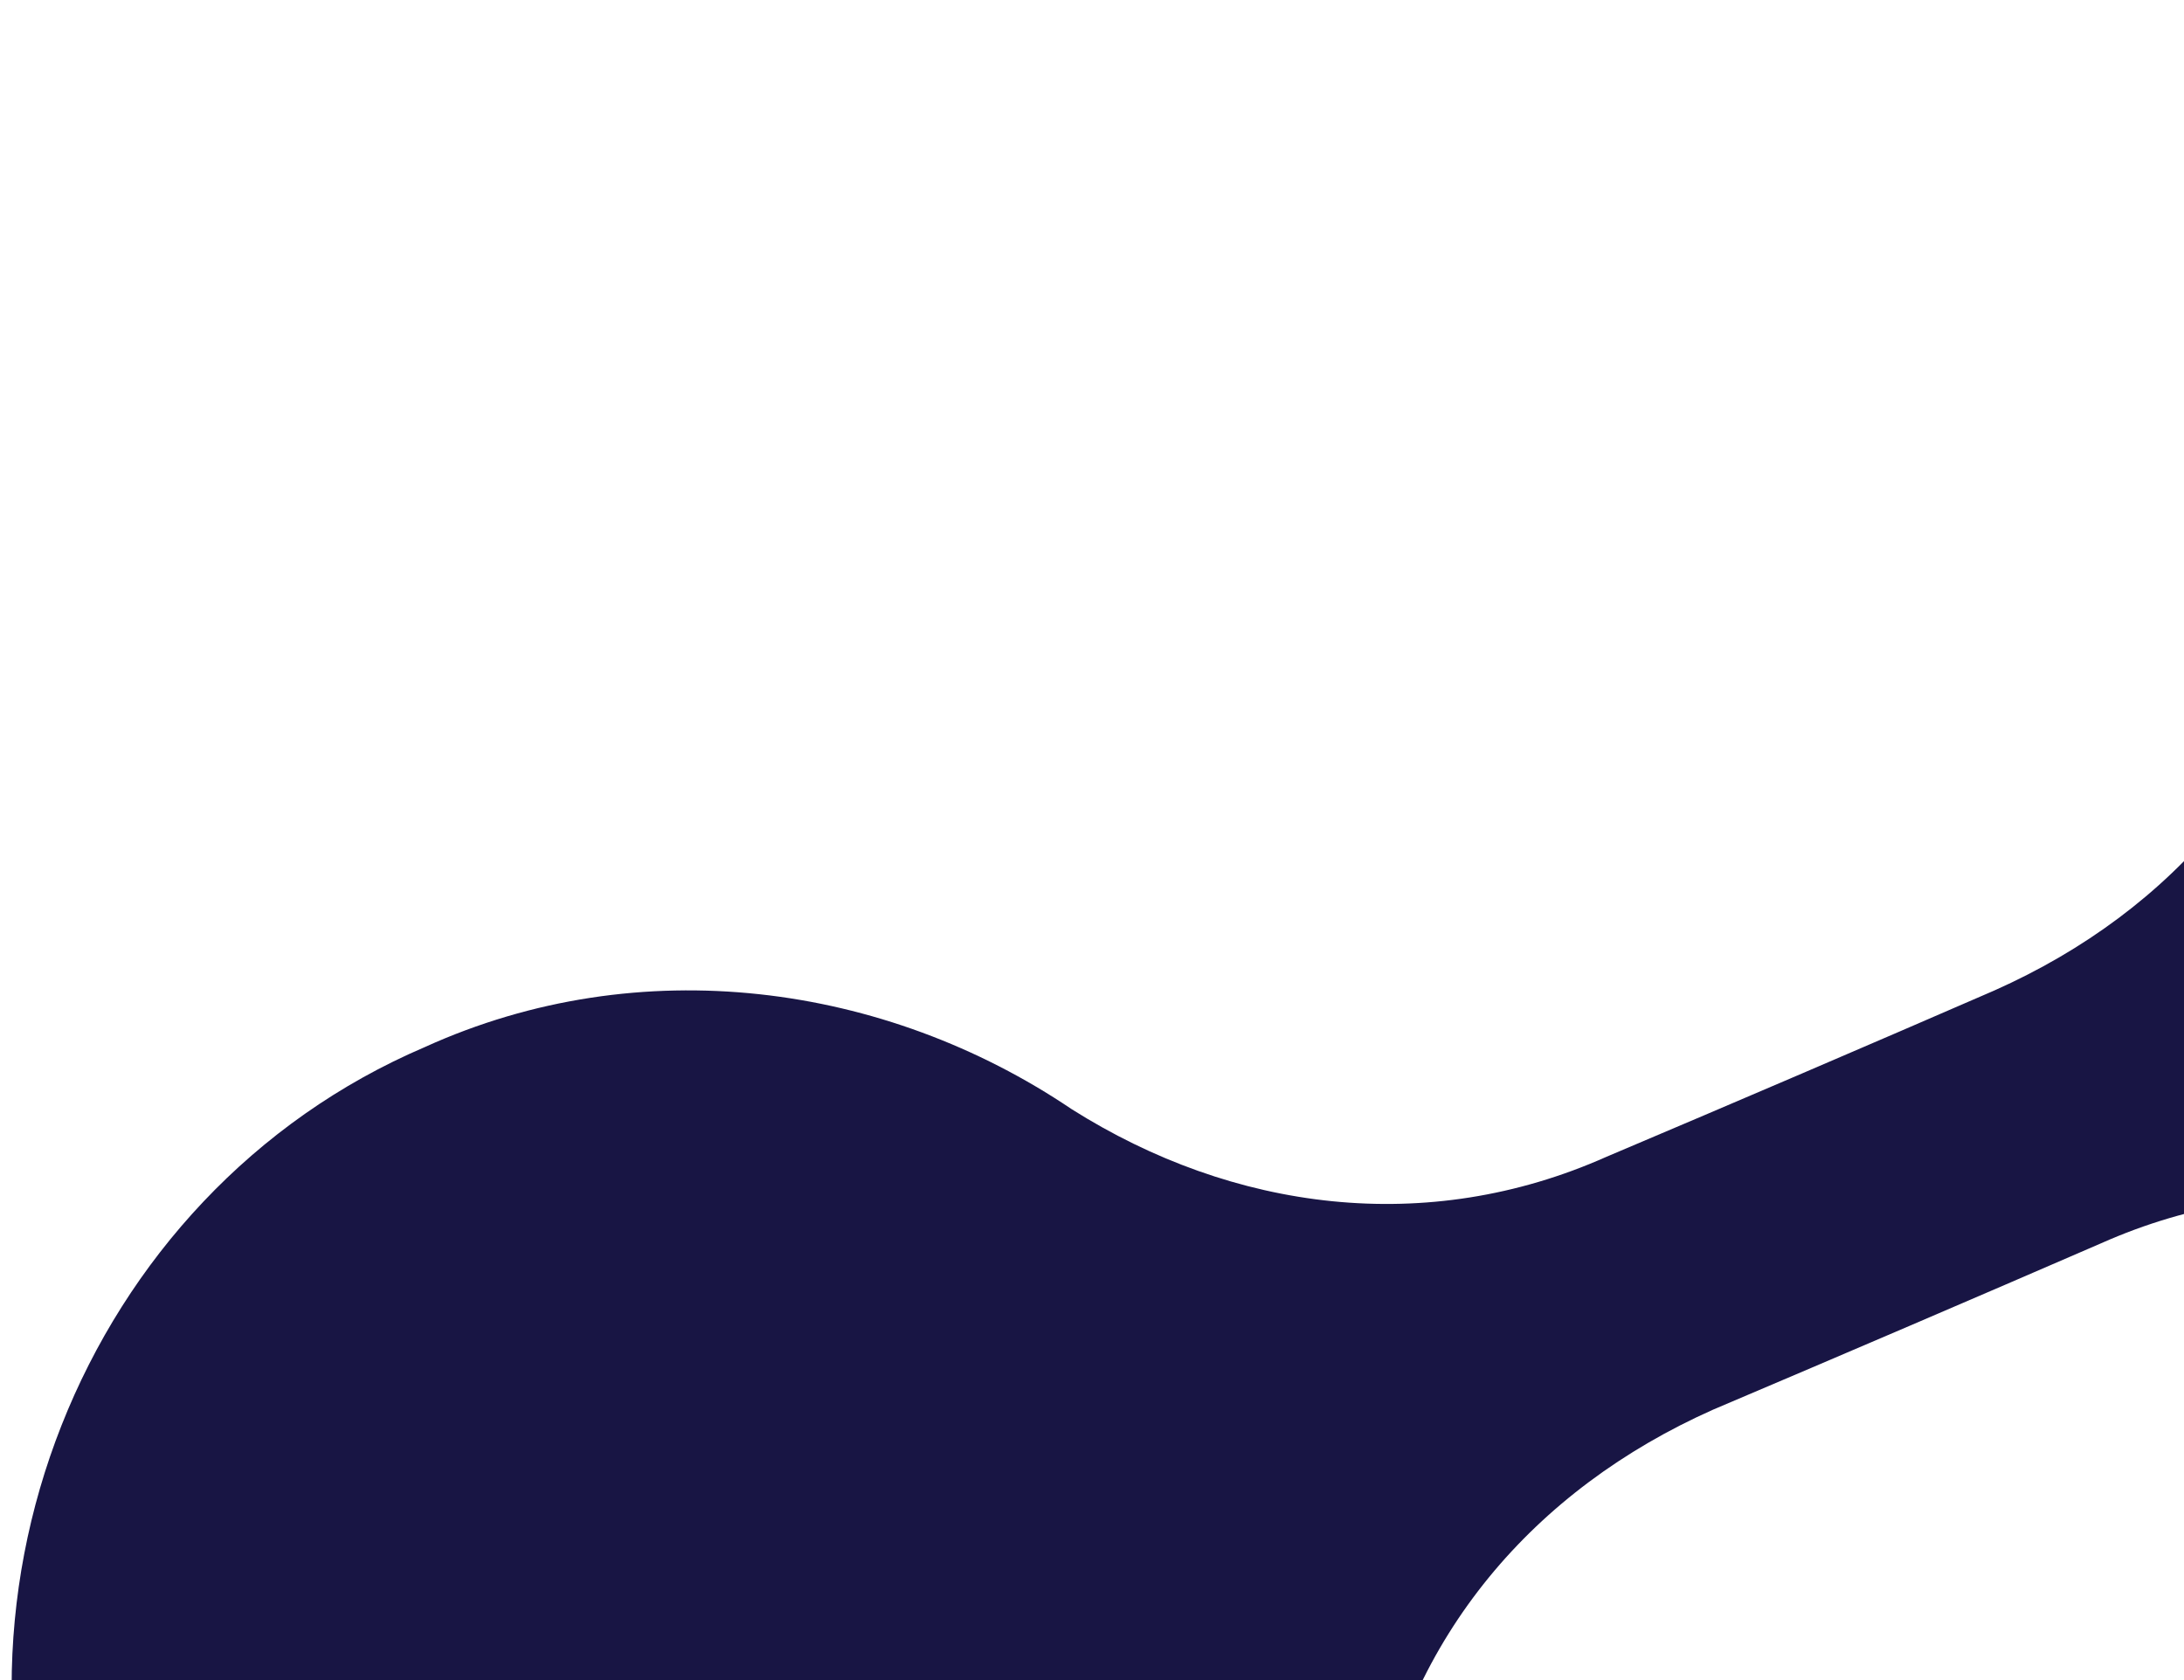<svg width="156" height="120" viewBox="0 0 156 120" fill="none" xmlns="http://www.w3.org/2000/svg">
<path d="M196.028 4.319C179.824 10.793 169.465 24.412 166.742 40.562C164.242 54.544 155.297 65.029 142.45 70.748C133.443 74.66 124.21 78.619 114.75 82.624C101.915 88.34 88.079 86.507 76.544 79.221C63.215 70.222 45.721 67.803 30.343 74.789C5.875 85.241 -5.854 114.705 4.74 139.858C15.346 165.007 44.155 176.891 68.788 167.113C84.992 160.639 95.339 147.023 98.074 130.87C100.574 116.888 109.519 106.403 122.366 100.684C131.824 96.671 141.057 92.712 150.066 88.808C162.901 83.092 176.737 84.926 188.272 92.211C201.601 101.21 219.095 103.629 234.473 96.643C258.954 86.189 270.695 56.721 260.089 31.572C249.482 6.422 221.2 -6.278 196.028 4.319Z" fill="#181544"/>
</svg>

